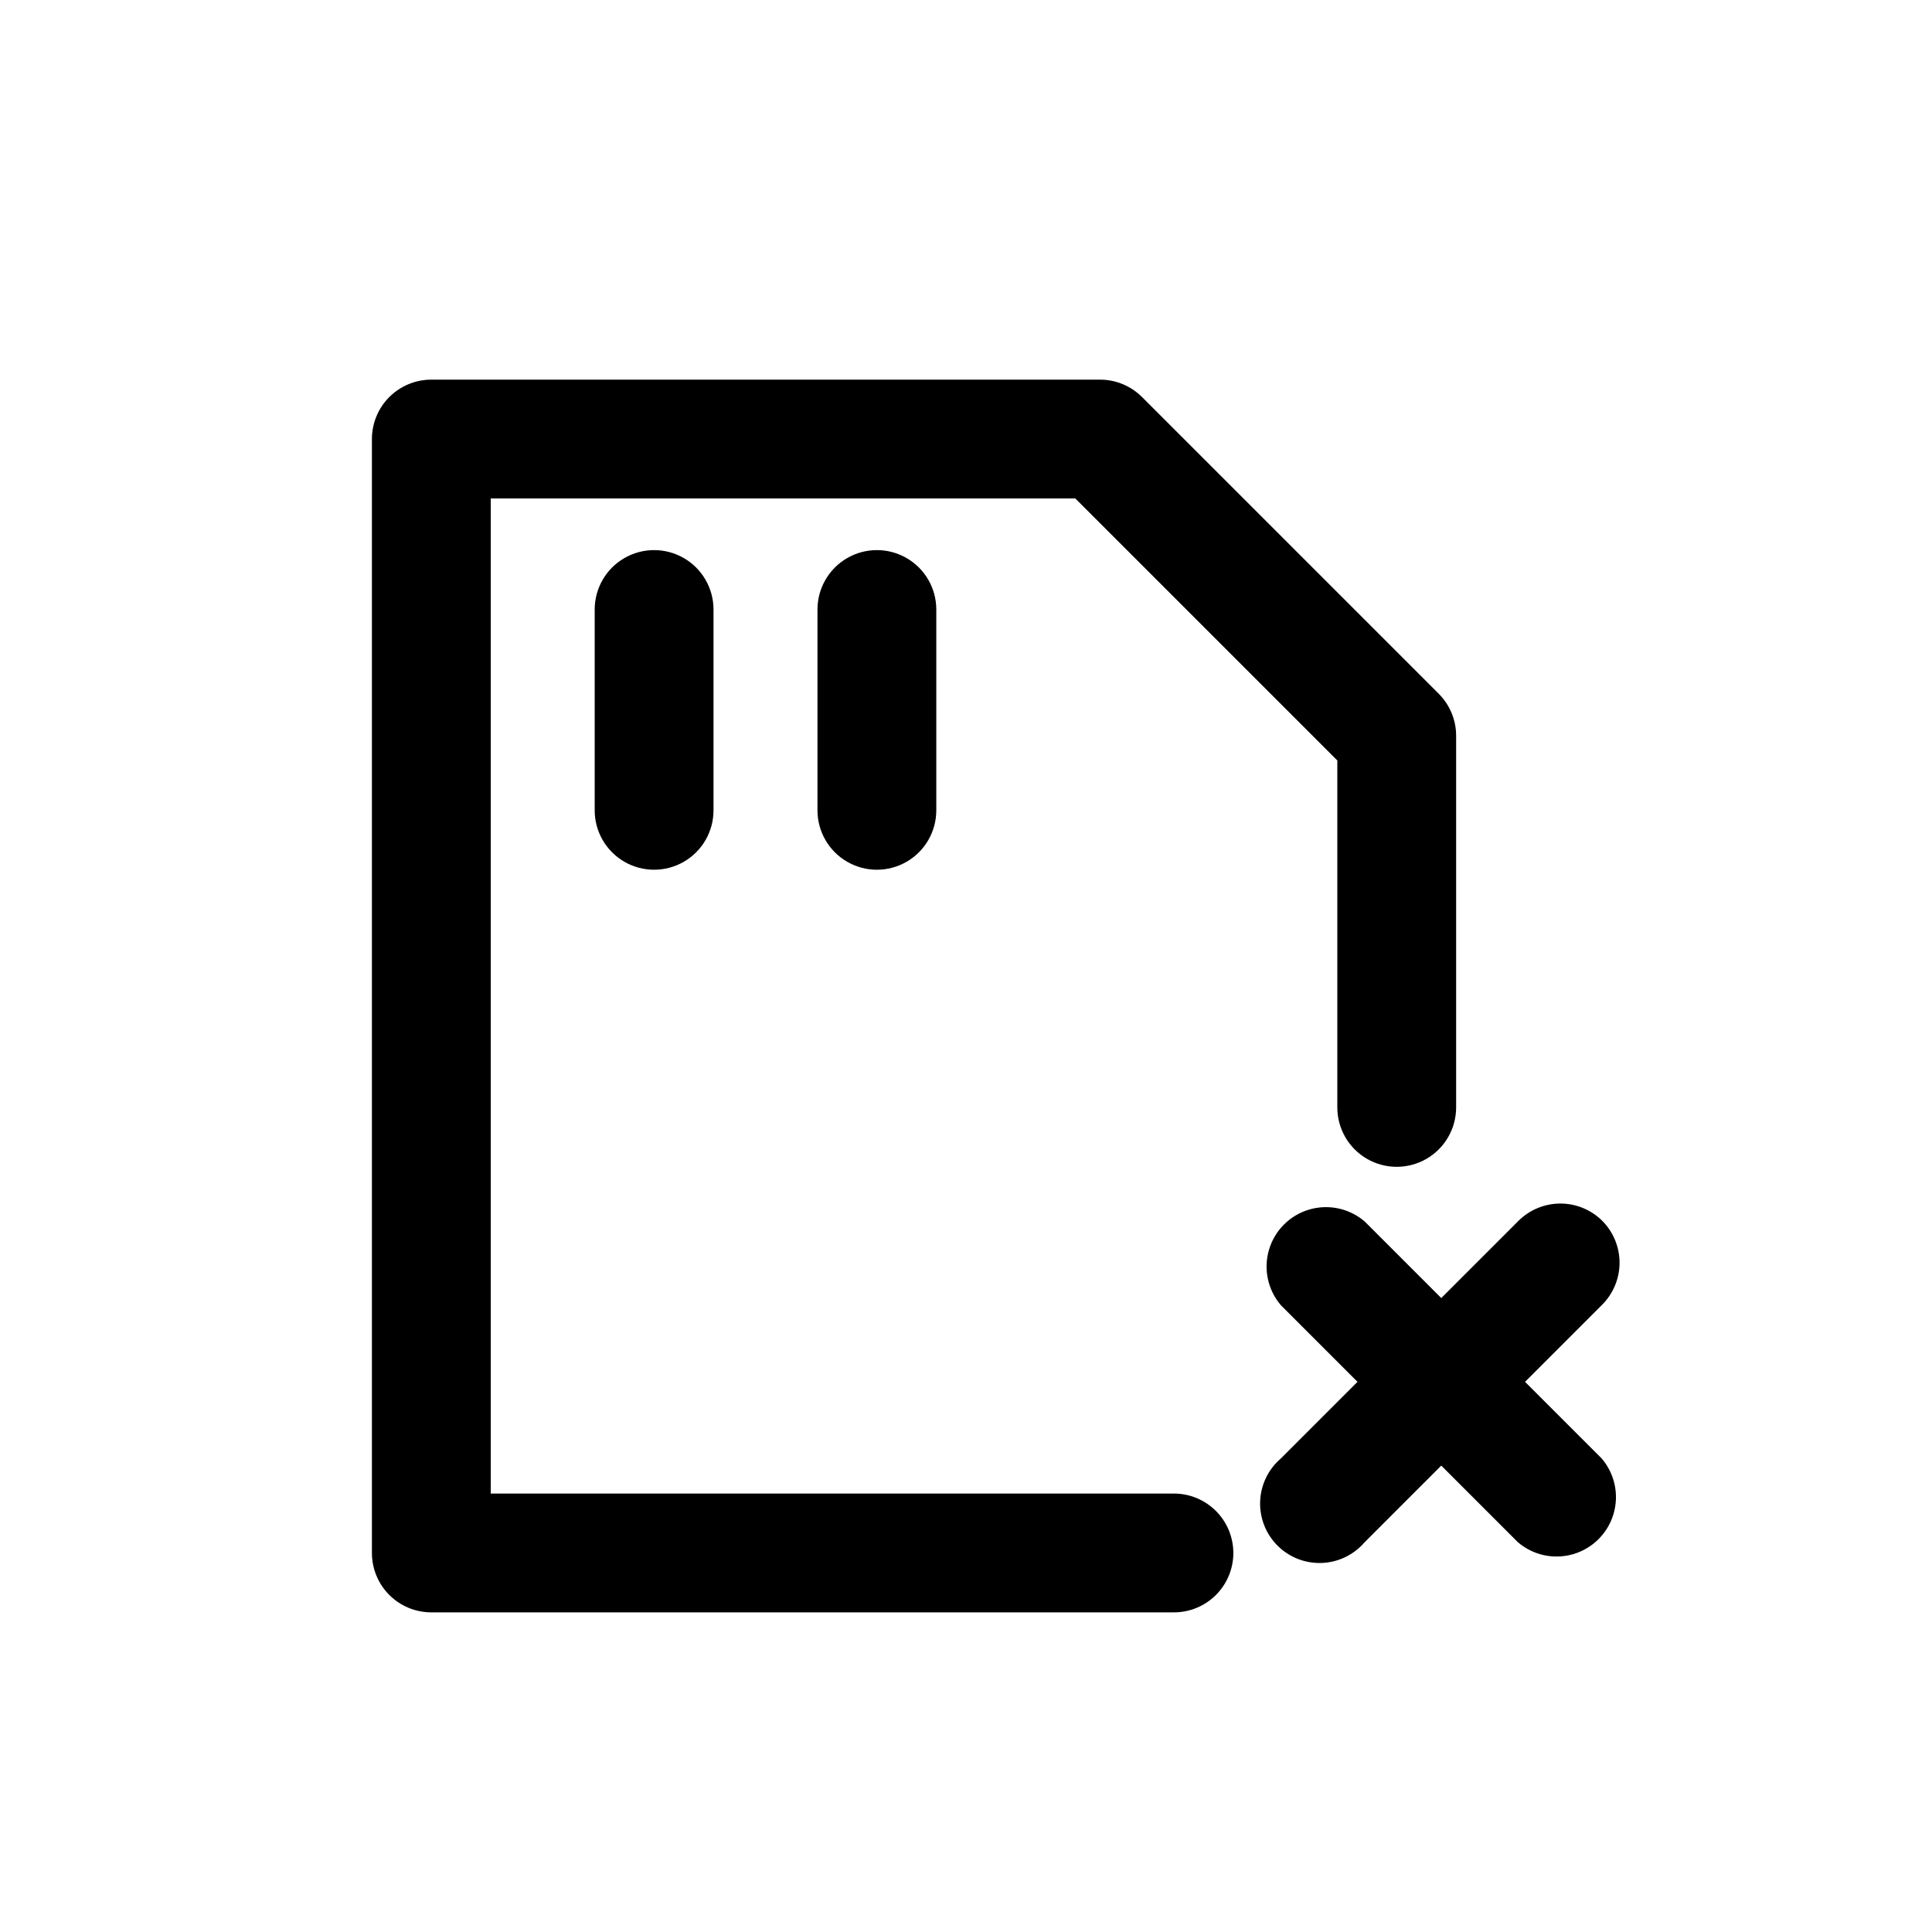 <?xml version="1.0" encoding="UTF-8"?>
<!-- Uploaded to: ICON Repo, www.iconrepo.com, Generator: ICON Repo Mixer Tools -->
<svg fill="#000000" width="800px" height="800px" version="1.1" viewBox="144 144 512 512" xmlns="http://www.w3.org/2000/svg">
 <path d="m470.85 555.55c0 4.176-1.66 8.18-4.613 11.133s-6.957 4.609-11.133 4.609h-196.8c-4.176 0-8.18-1.656-11.133-4.609s-4.609-6.957-4.609-11.133v-295.2c0-4.176 1.656-8.18 4.609-11.133s6.957-4.609 11.133-4.609h177.12c4.188-0.023 8.207 1.617 11.18 4.566l78.719 78.719c2.949 2.973 4.59 6.992 4.566 11.18v98.398c0 5.625-3 10.824-7.871 13.637s-10.875 2.812-15.746 0c-4.871-2.812-7.871-8.012-7.871-13.637v-91.945l-69.43-69.43h-154.92v263.71h181.05c4.176 0 8.18 1.66 11.133 4.613s4.613 6.957 4.613 11.133zm-169.25-250.02v53.215c0 5.625 3 10.82 7.871 13.633s10.875 2.812 15.746 0 7.871-8.008 7.871-13.633v-53.215c0-5.625-3-10.824-7.871-13.637s-10.875-2.812-15.746 0-7.871 8.012-7.871 13.637zm59.039 0v53.215c0 5.625 3.004 10.82 7.875 13.633 4.871 2.812 10.871 2.812 15.742 0s7.871-8.008 7.871-13.633v-53.215c0-5.625-3-10.824-7.871-13.637s-10.871-2.812-15.742 0c-4.871 2.812-7.875 8.012-7.875 13.637zm207.98 162c-2.949-2.93-6.941-4.578-11.098-4.578-4.16 0-8.152 1.648-11.102 4.578l-20.469 20.469-20.309-20.309c-4.051-3.473-9.59-4.652-14.707-3.141-5.117 1.512-9.117 5.516-10.633 10.633-1.512 5.117-0.328 10.652 3.141 14.707l20.309 20.309-20.309 20.309c-3.332 2.856-5.32 6.969-5.492 11.352-0.168 4.383 1.5 8.641 4.602 11.742 3.102 3.102 7.356 4.766 11.738 4.598 4.383-0.168 8.5-2.16 11.352-5.492l20.309-20.309 20.309 20.309h0.004c4.051 3.473 9.586 4.652 14.703 3.141 5.117-1.512 9.121-5.516 10.633-10.633 1.516-5.117 0.332-10.652-3.137-14.707l-20.312-20.309 20.309-20.309h0.004c3-2.938 4.707-6.949 4.734-11.148 0.031-4.195-1.617-8.23-4.578-11.211z"/>
</svg>